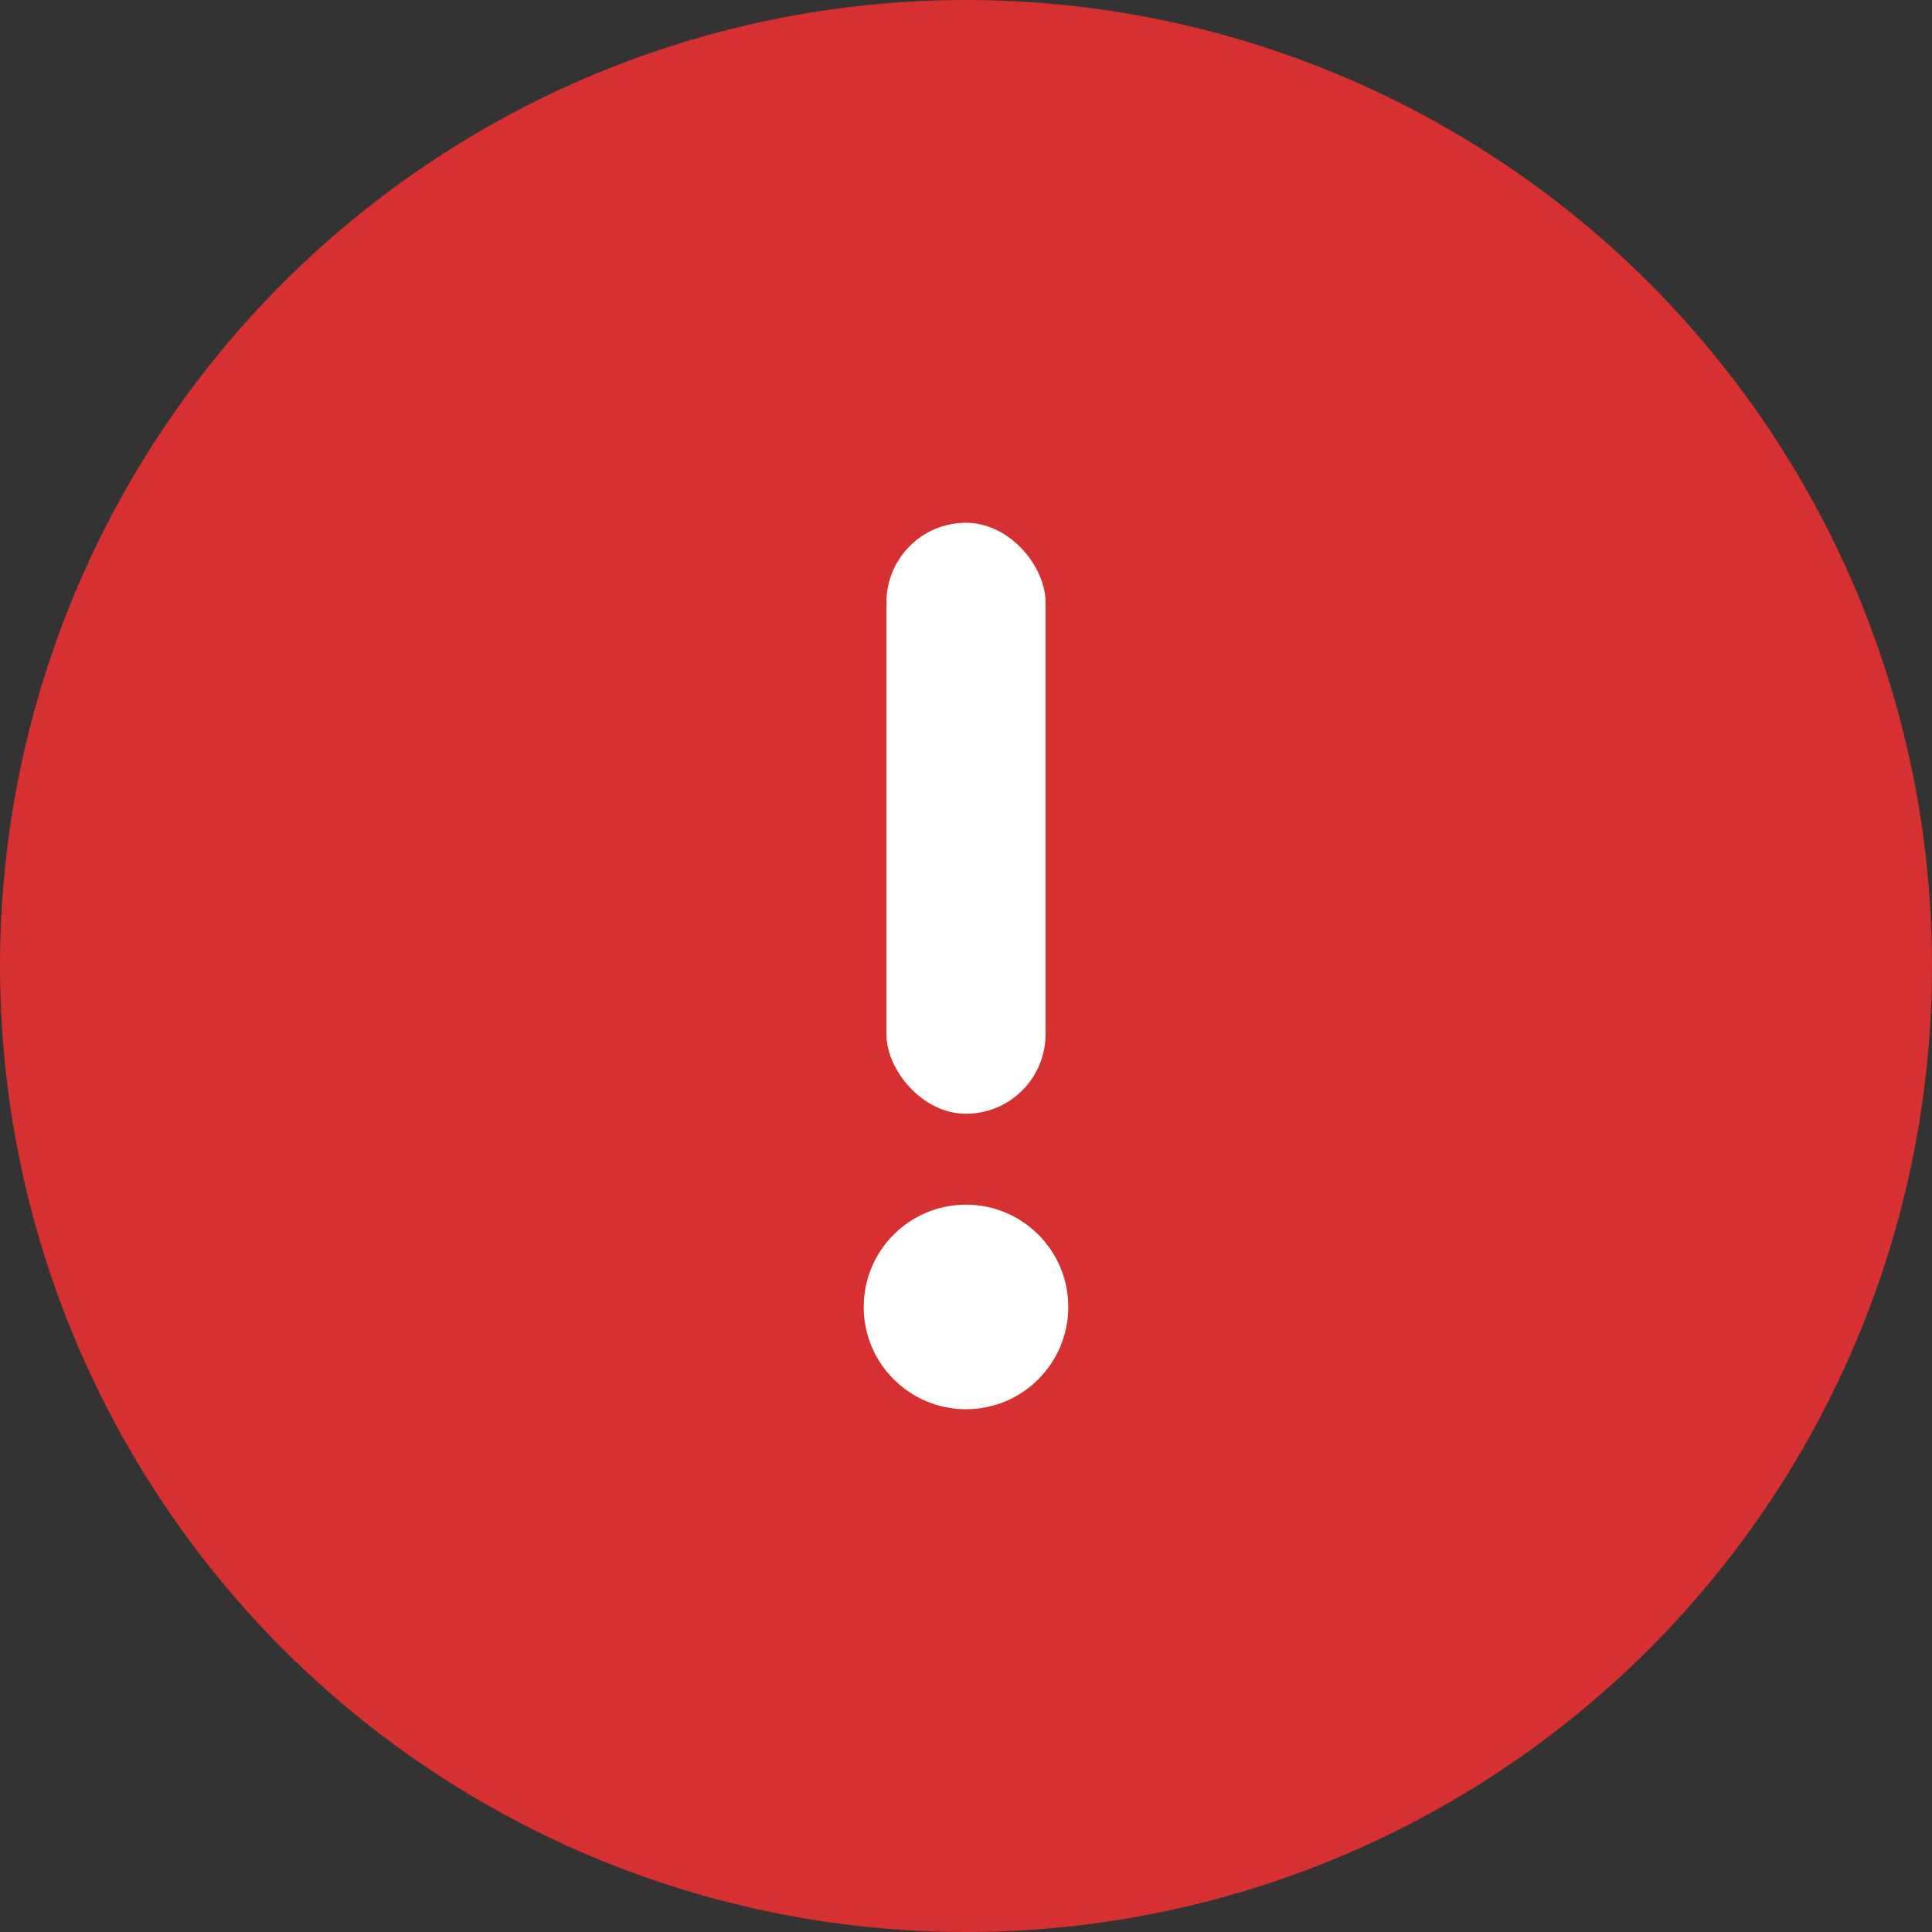 <svg width="85" height="85" viewBox="0 0 85 85" fill="none" xmlns="http://www.w3.org/2000/svg">
<rect x="0" y="0" width="85" height="85" fill="#333333" stroke="none"/>
<circle cx="42.5" cy="42.5" r="42.5" fill="#D63030"/>
<rect x="39" y="23" width="7" height="26" rx="3.5" fill="white"/>
<circle cx="42.5" cy="57.5" r="4.5" fill="white"/>
</svg>
